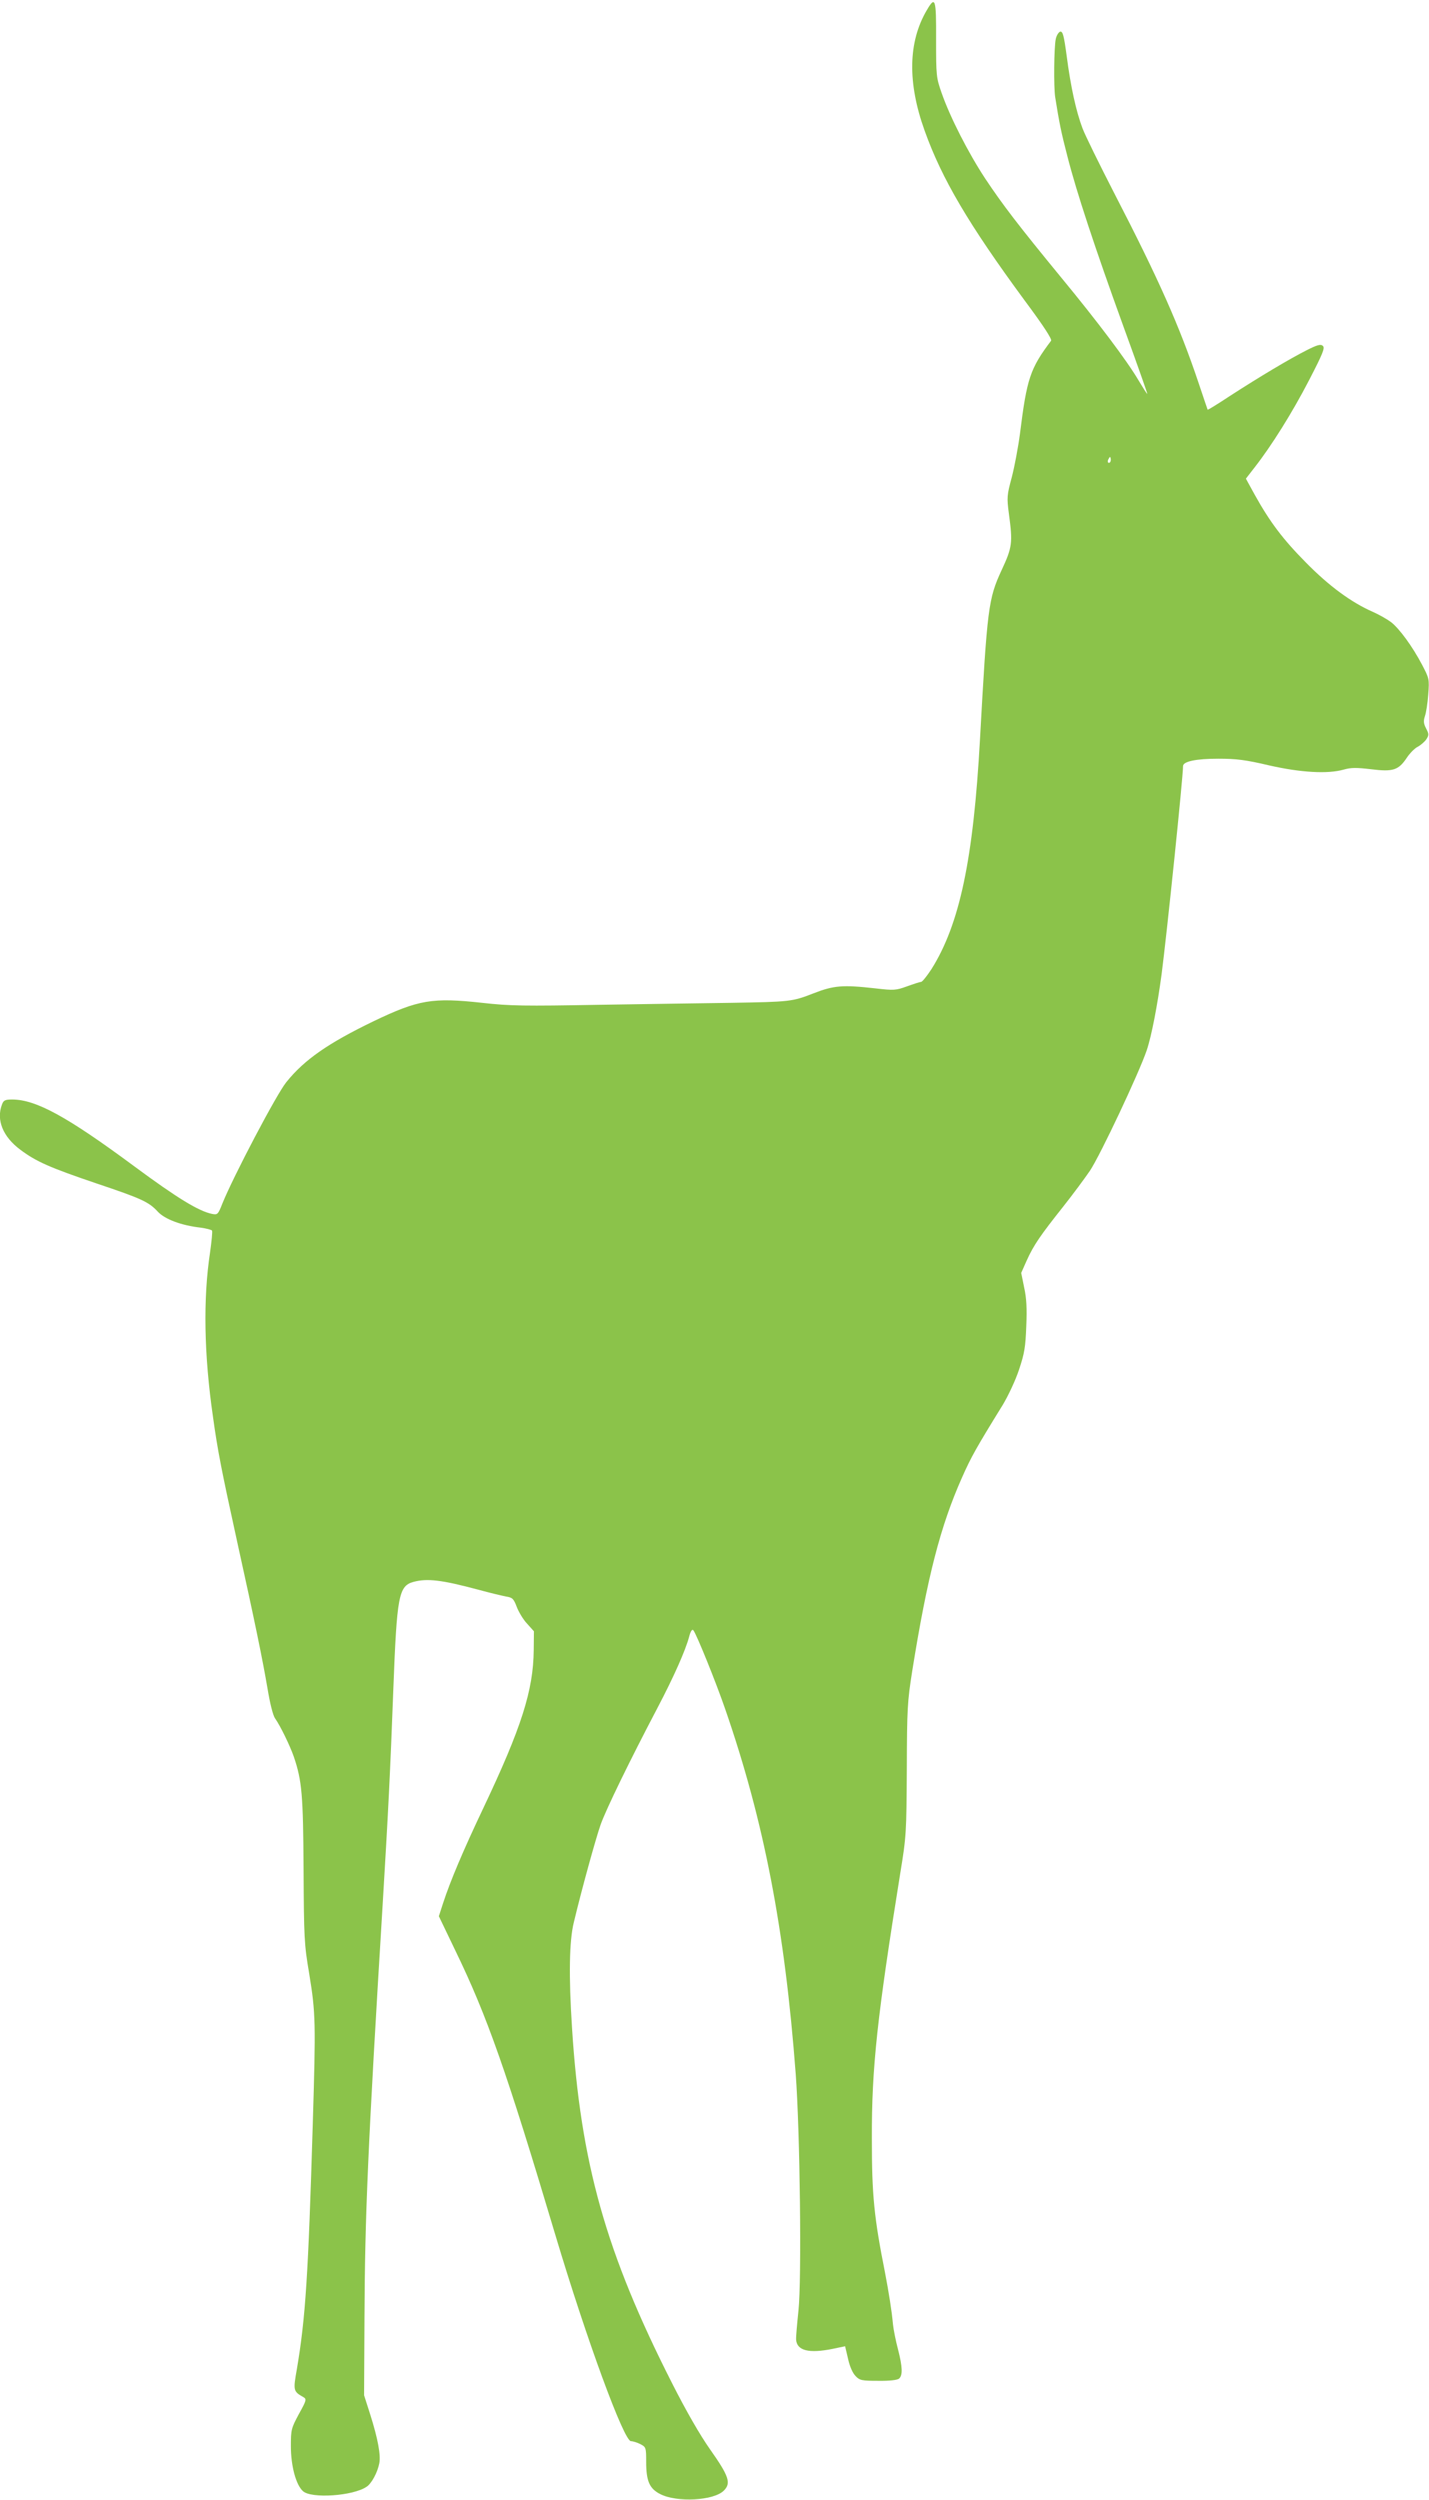 <?xml version="1.0" standalone="no"?>
<!DOCTYPE svg PUBLIC "-//W3C//DTD SVG 20010904//EN"
 "http://www.w3.org/TR/2001/REC-SVG-20010904/DTD/svg10.dtd">
<svg version="1.0" xmlns="http://www.w3.org/2000/svg"
 width="732pt" height="1280pt" viewBox="0 0 732 1280"
 preserveAspectRatio="xMidYMid meet">
<g transform="translate(0,1280) scale(0.1,-0.1)"
fill="#8bc34a" stroke="none">
<path d="M4747 12747 c-95 -162 -99 -370 -11 -615 88 -247 226 -481 513 -871
96 -129 141 -198 135 -206 -107 -142 -124 -193 -159 -474 -9 -69 -28 -170 -42
-224 -25 -93 -26 -104 -15 -187 20 -150 18 -171 -38 -291 -67 -145 -73 -192
-110 -864 -34 -615 -104 -948 -249 -1178 -23 -35 -46 -64 -53 -65 -7 0 -40
-11 -73 -23 -56 -20 -66 -21 -160 -10 -169 19 -214 15 -317 -25 -110 -43 -121
-44 -423 -49 -132 -2 -436 -6 -676 -10 -384 -7 -456 -6 -599 10 -255 28 -326
16 -556 -94 -234 -113 -356 -198 -448 -313 -50 -62 -270 -480 -327 -621 -22
-56 -25 -58 -52 -53 -69 14 -179 81 -402 246 -342 253 -501 340 -623 340 -36
0 -44 -4 -52 -26 -30 -79 5 -165 94 -231 81 -61 152 -92 391 -173 229 -77 267
-94 313 -144 36 -39 121 -71 219 -82 29 -4 56 -11 59 -15 3 -5 -2 -55 -10
-112 -36 -237 -31 -524 15 -842 24 -174 44 -275 124 -640 93 -421 130 -603
155 -749 13 -79 28 -139 39 -155 27 -38 76 -139 96 -196 42 -124 48 -196 50
-580 2 -349 3 -379 29 -532 33 -202 34 -249 18 -773 -23 -770 -37 -989 -81
-1249 -20 -113 -19 -116 34 -146 16 -10 15 -16 -24 -86 -39 -73 -41 -79 -41
-165 0 -101 26 -198 62 -230 43 -39 254 -25 325 22 26 16 57 74 66 121 8 42
-7 124 -46 248 l-32 100 2 395 c2 523 18 887 93 2115 29 481 39 682 55 1110
18 473 27 524 103 545 71 19 145 10 332 -40 58 -16 122 -31 142 -35 33 -5 39
-11 55 -53 10 -26 33 -65 53 -86 l35 -39 -1 -96 c-2 -207 -63 -398 -259 -811
-103 -217 -168 -371 -205 -484 l-22 -68 85 -177 c162 -334 261 -615 512 -1456
160 -535 351 -1055 387 -1055 10 0 32 -7 48 -15 29 -15 30 -18 30 -91 0 -99
17 -137 72 -165 86 -44 274 -34 326 18 38 38 26 74 -70 210 -53 75 -124 199
-195 339 -340 669 -469 1128 -513 1822 -17 263 -14 444 9 537 39 164 112 429
138 503 28 78 146 321 291 597 84 160 143 293 162 364 7 27 15 40 21 34 14
-14 116 -265 165 -408 197 -570 304 -1122 360 -1865 22 -295 31 -1055 14
-1212 -7 -68 -13 -134 -12 -148 4 -57 66 -72 189 -47 l62 13 15 -64 c9 -41 24
-74 39 -89 21 -22 32 -24 116 -24 58 -1 97 4 106 11 20 17 18 60 -5 150 -11
41 -23 100 -26 130 -6 67 -21 160 -40 260 -57 287 -68 398 -68 690 -1 364 27
620 145 1355 32 195 32 209 34 535 1 313 3 346 28 505 77 480 144 741 256 992
45 101 69 145 208 370 27 45 65 125 83 180 28 84 33 115 37 223 4 90 1 145
-11 198 l-15 74 28 63 c36 80 71 130 186 275 50 63 112 147 138 185 54 81 253
504 291 617 25 74 55 232 76 388 28 216 110 1010 110 1067 0 24 66 38 180 38
94 0 141 -6 260 -34 162 -37 301 -45 382 -22 39 11 65 11 142 2 112 -14 140
-5 183 60 15 22 39 47 55 55 15 8 35 25 44 38 14 22 14 27 -1 56 -13 25 -14
38 -6 63 6 17 14 67 17 111 6 79 5 82 -31 151 -51 97 -117 186 -159 219 -20
15 -62 39 -94 53 -111 49 -224 132 -342 252 -119 120 -185 208 -263 348 l-45
82 45 58 c86 110 192 279 278 445 72 139 83 167 71 177 -11 10 -29 5 -84 -23
-85 -43 -238 -134 -391 -233 -62 -41 -114 -73 -115 -71 -1 2 -21 62 -45 133
-98 293 -206 536 -433 975 -75 146 -149 296 -163 333 -33 88 -60 210 -81 370
-14 105 -20 127 -33 125 -8 -2 -19 -19 -23 -38 -9 -42 -11 -245 -3 -297 21
-132 31 -182 62 -301 47 -185 141 -469 287 -872 69 -189 124 -345 123 -347 -2
-1 -22 31 -46 71 -57 97 -207 297 -396 526 -220 268 -298 370 -388 505 -87
132 -181 316 -224 440 -27 77 -28 87 -28 273 1 210 -4 225 -48 149z m943
-2302 c0 -8 -4 -15 -10 -15 -5 0 -7 7 -4 15 4 8 8 15 10 15 2 0 4 -7 4 -15z"/>
</g>
</svg>
